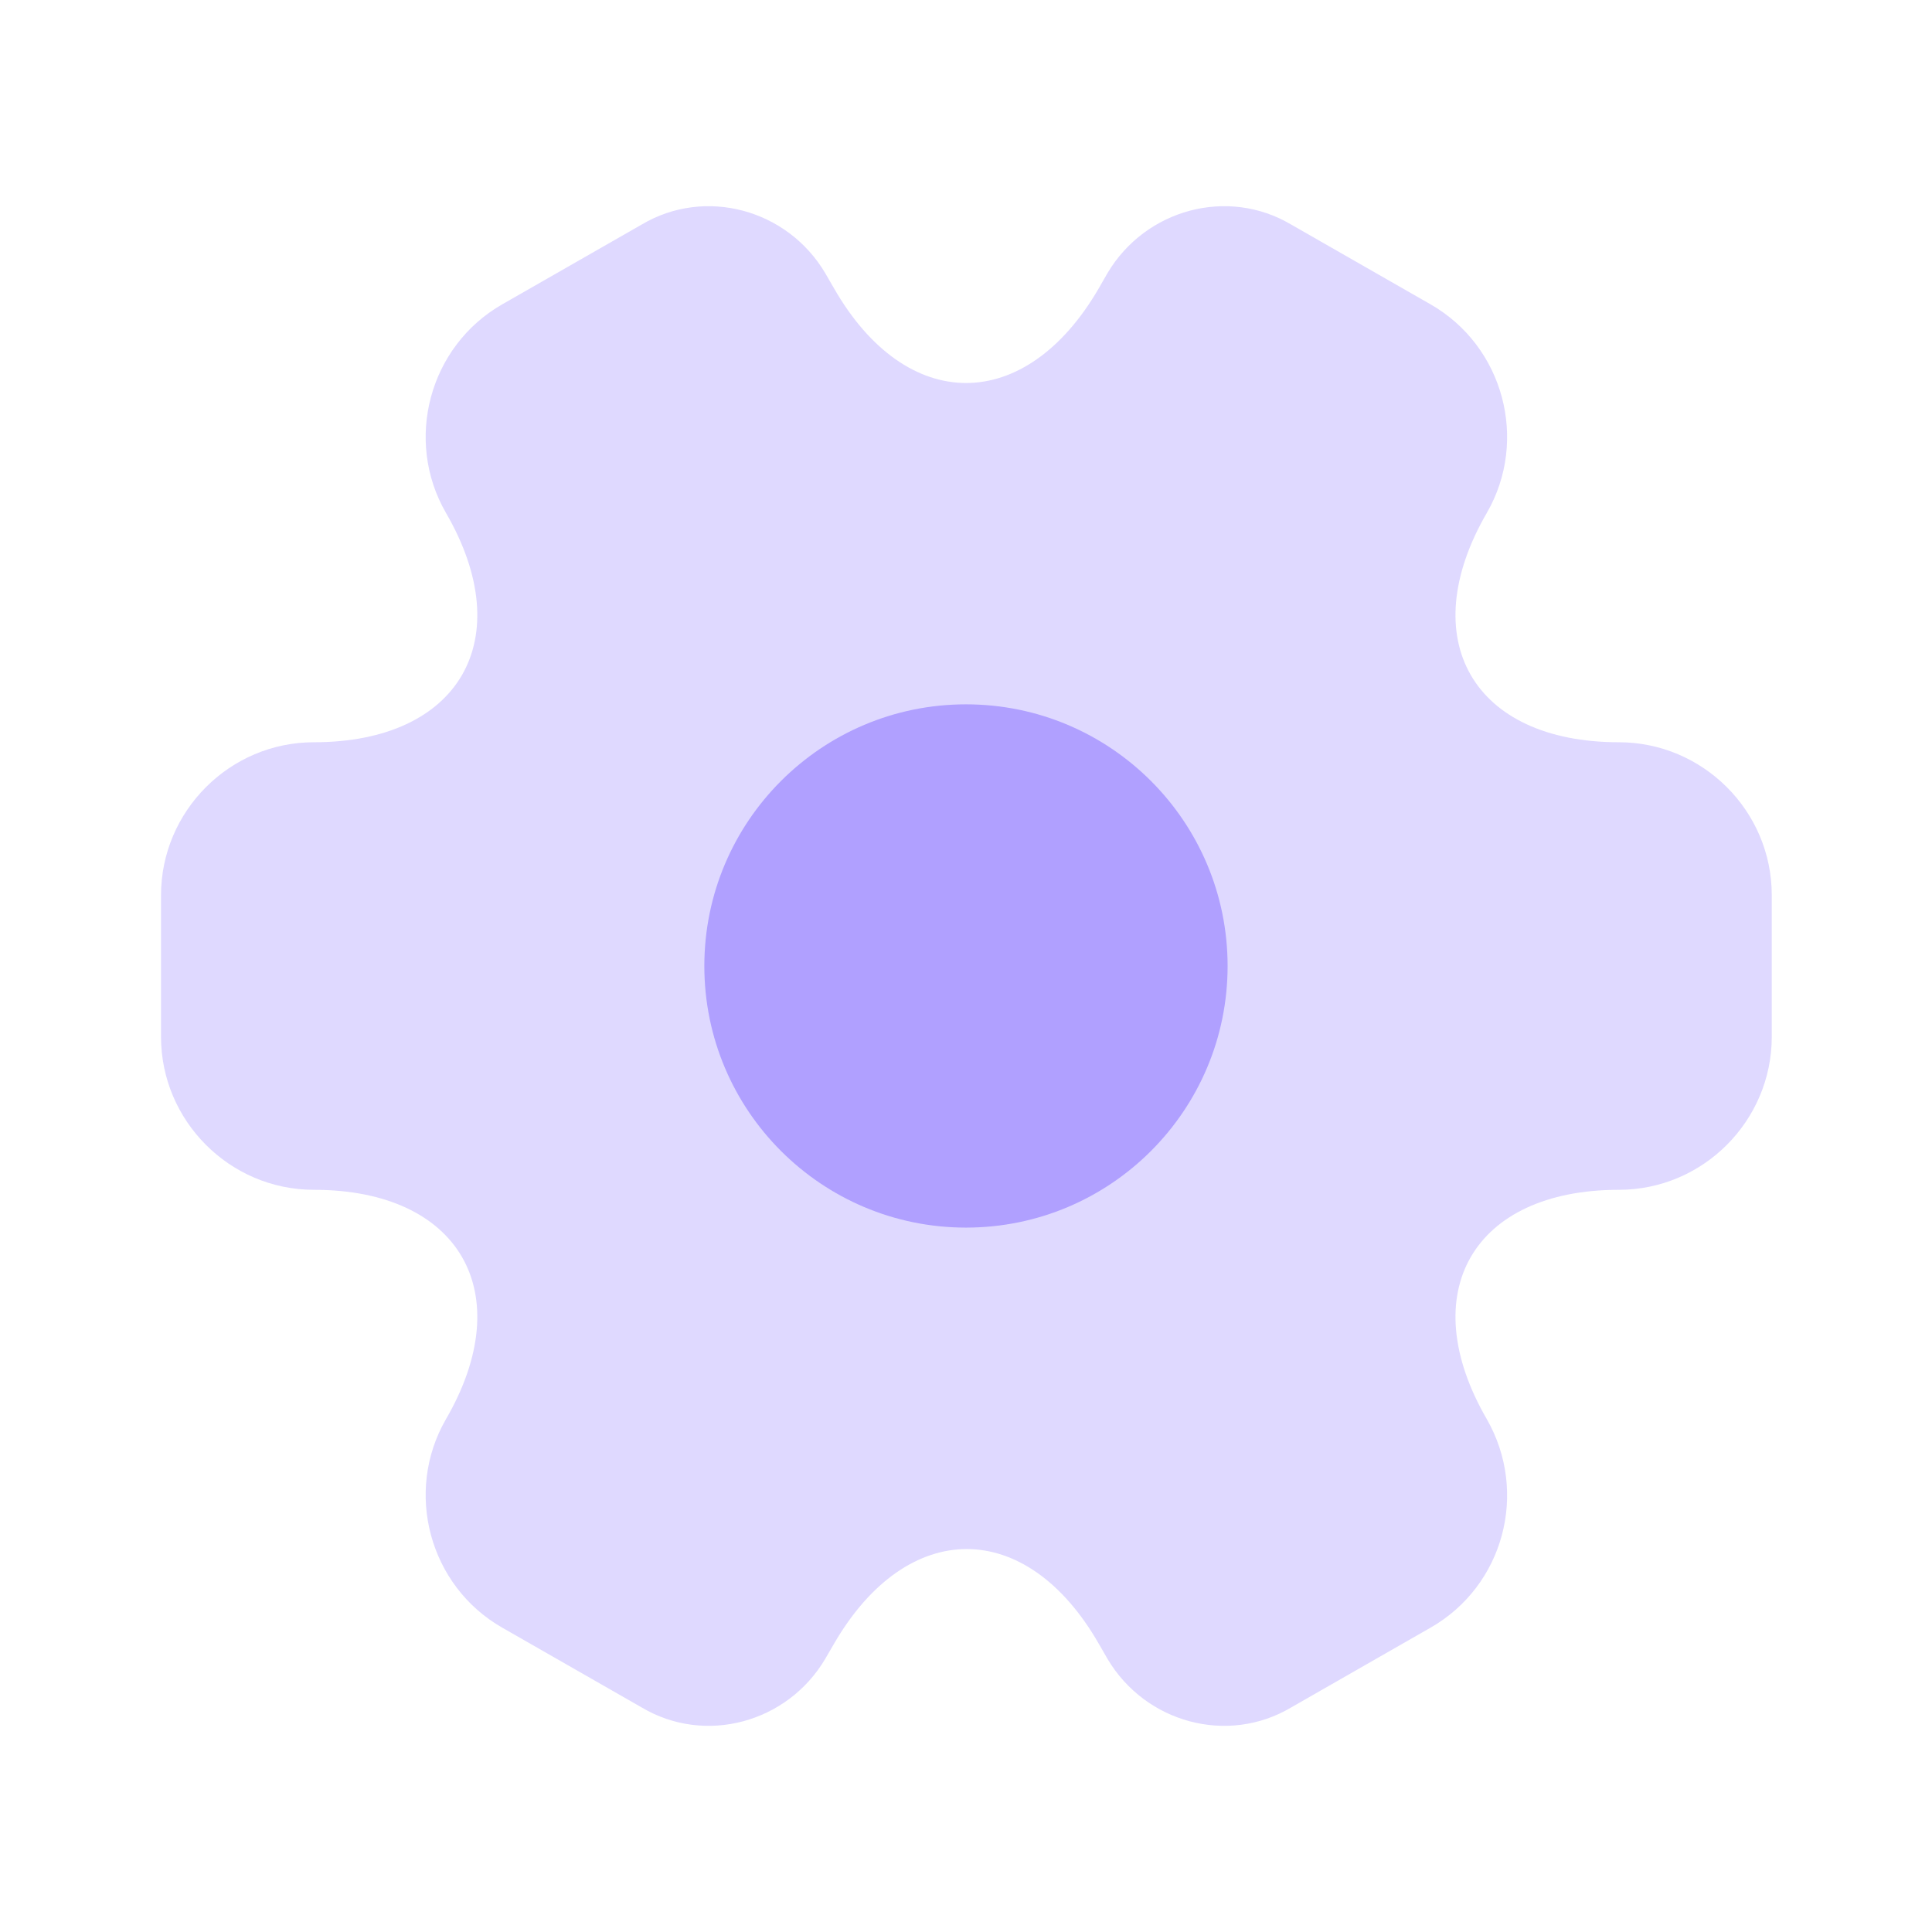 <svg width="32" height="32" viewBox="0 0 32 32" fill="none" xmlns="http://www.w3.org/2000/svg">
<path opacity="0.4" d="M2.667 17.174V14.827C2.667 13.44 3.8 12.294 5.2 12.294C7.613 12.294 8.6 10.587 7.386 8.494C6.693 7.294 7.106 5.734 8.32 5.04L10.627 3.72C11.68 3.094 13.04 3.467 13.666 4.52L13.813 4.774C15.013 6.867 16.986 6.867 18.2 4.774L18.346 4.52C18.973 3.467 20.333 3.094 21.387 3.72L23.693 5.04C24.907 5.734 25.32 7.294 24.627 8.494C23.413 10.587 24.4 12.294 26.813 12.294C28.2 12.294 29.346 13.427 29.346 14.827V17.174C29.346 18.56 28.213 19.707 26.813 19.707C24.4 19.707 23.413 21.414 24.627 23.507C25.32 24.72 24.907 26.267 23.693 26.96L21.387 28.28C20.333 28.907 18.973 28.534 18.346 27.48L18.2 27.227C17 25.134 15.027 25.134 13.813 27.227L13.666 27.48C13.04 28.534 11.68 28.907 10.627 28.28L8.32 26.96C7.106 26.267 6.693 24.707 7.386 23.507C8.6 21.414 7.613 19.707 5.2 19.707C3.8 19.707 2.667 18.56 2.667 17.174Z" fill="#B0A0FF"/>
<path d="M16 20.333C18.393 20.333 20.333 18.393 20.333 16C20.333 13.607 18.393 11.666 16 11.666C13.607 11.666 11.666 13.607 11.666 16C11.666 18.393 13.607 20.333 16 20.333Z" fill="#B0A0FF"/>
</svg>
